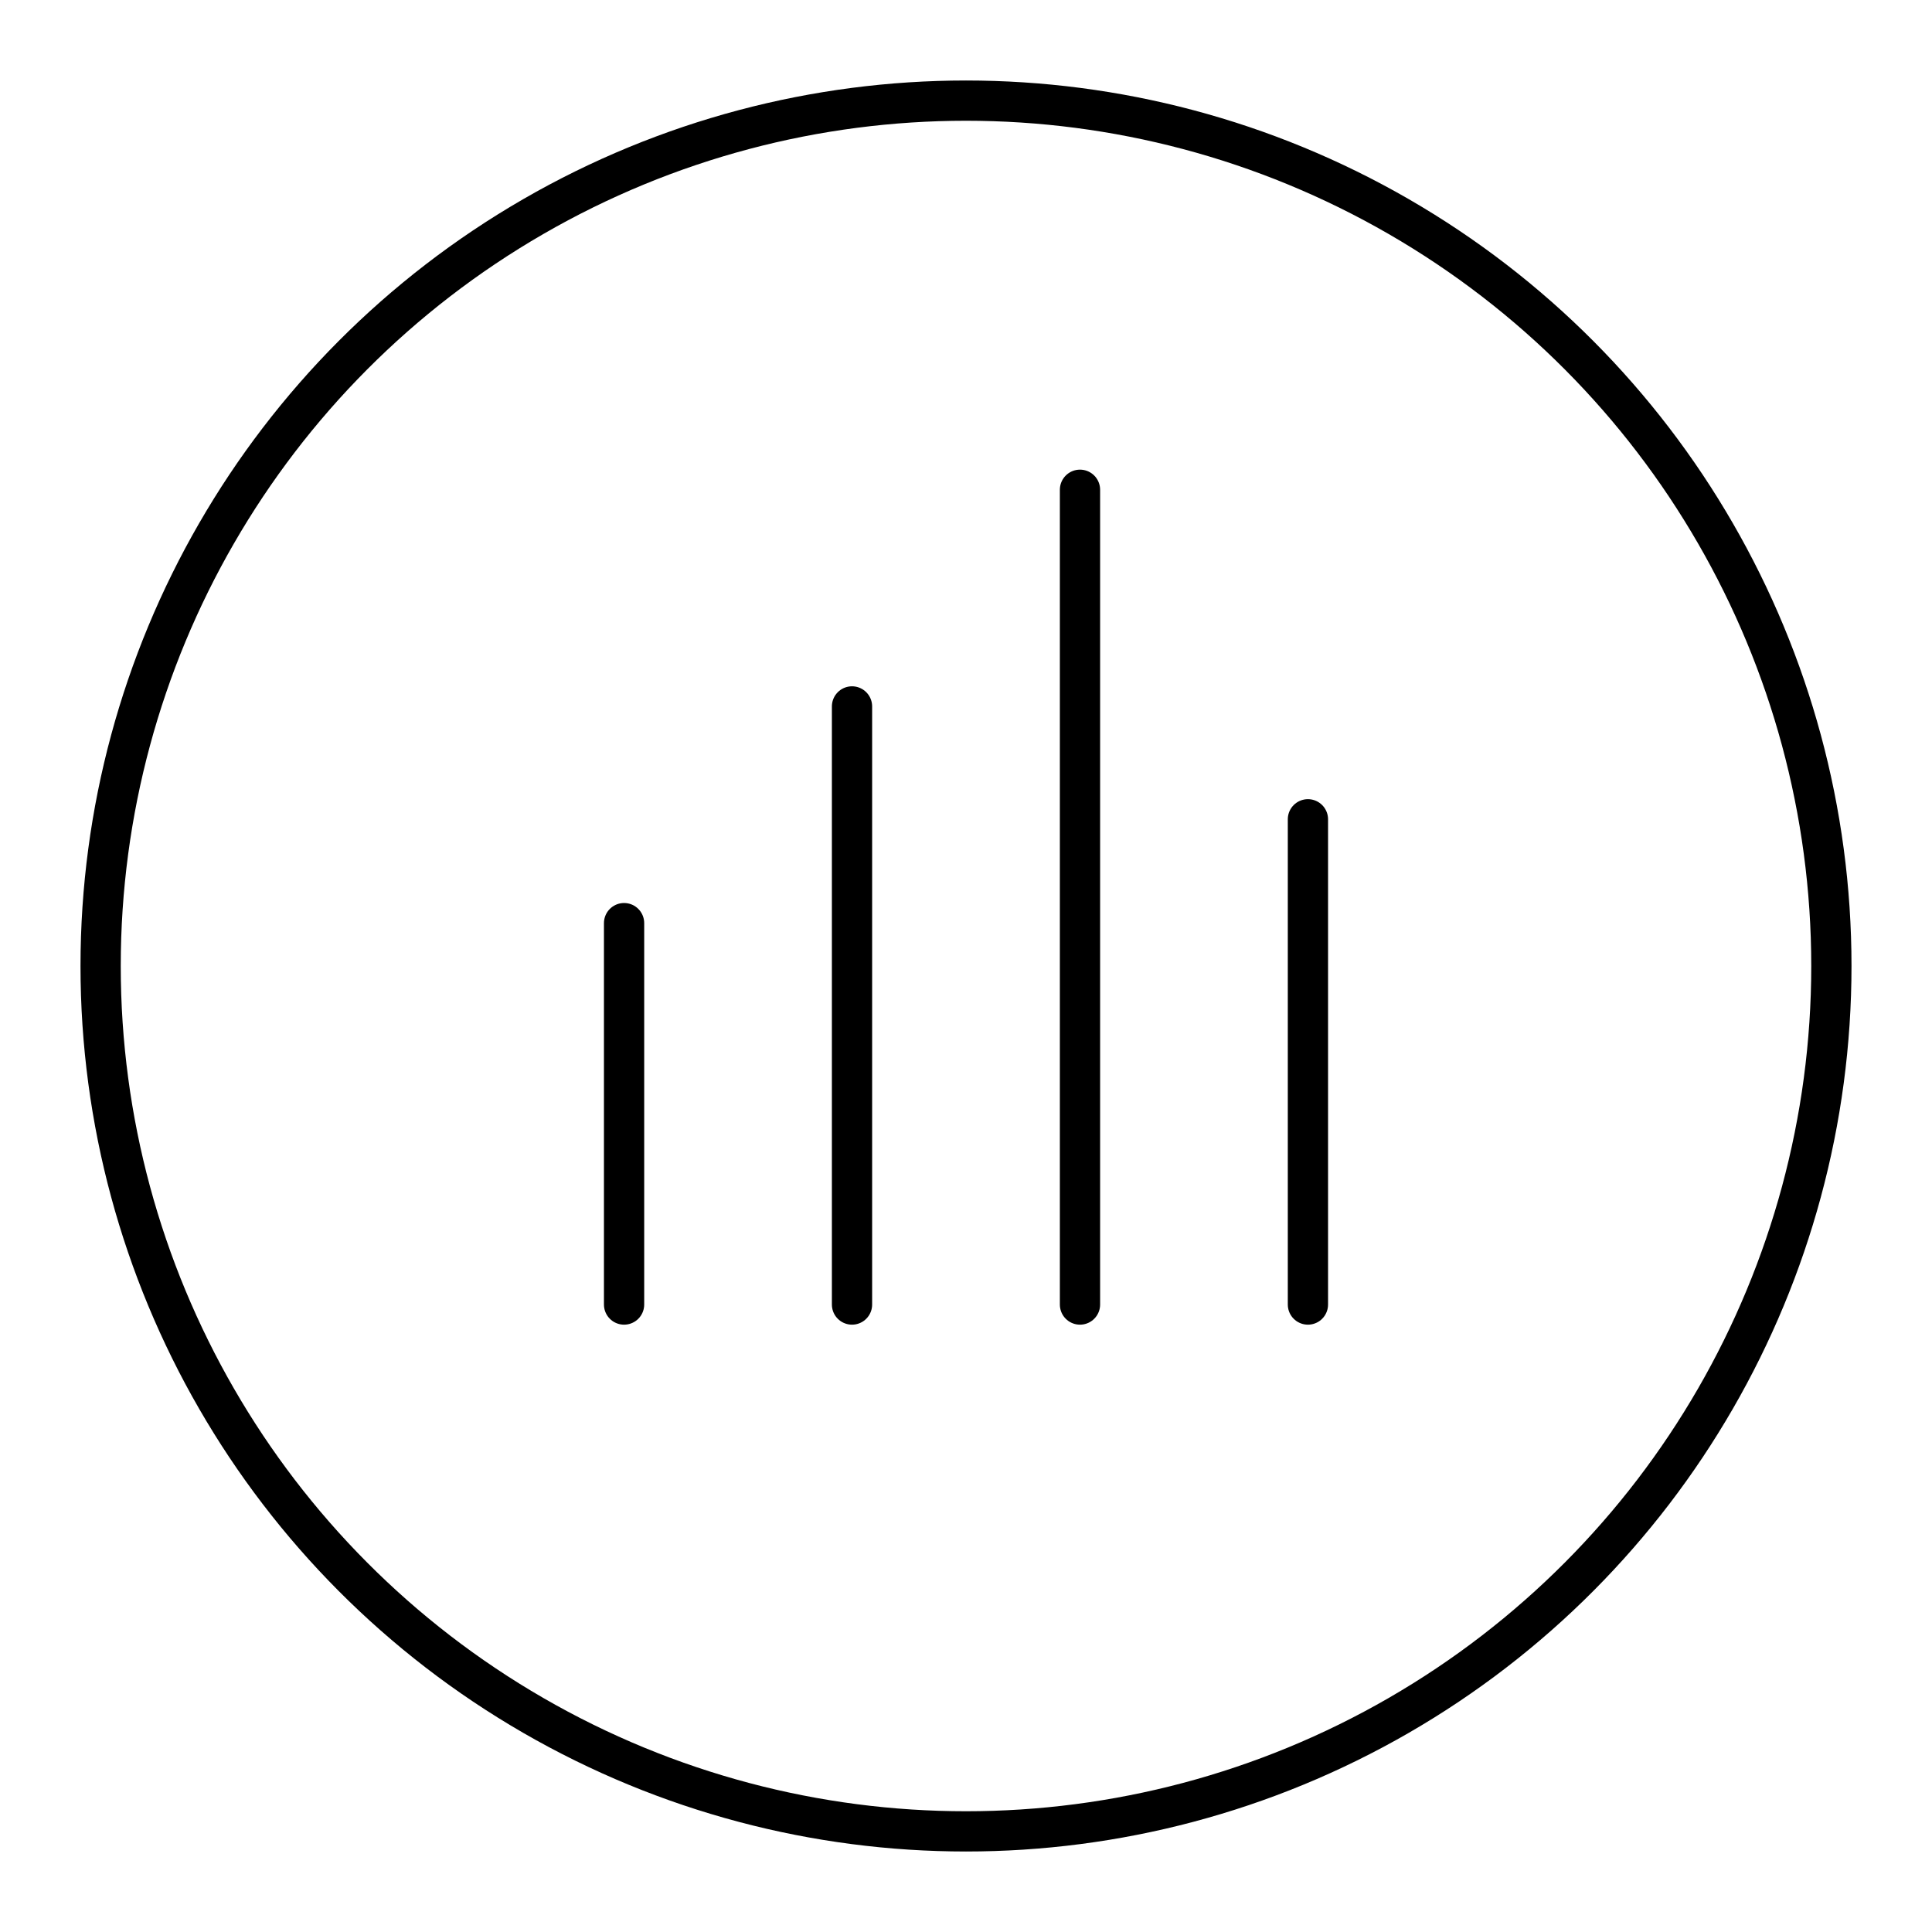 <?xml version="1.0" encoding="utf-8"?><!-- Скачано с сайта svg4.ru / Downloaded from svg4.ru -->
<svg width="800px" height="800px" viewBox="0 0 48 48" xmlns="http://www.w3.org/2000/svg"><defs><style>.a{fill:none;stroke:#000000;stroke-linecap:round;stroke-linejoin:round;}</style></defs><circle class="a" cx="24" cy="24" r="21.5"/><line class="a" x1="15.505" y1="32.411" x2="15.505" y2="22.935"/><line class="a" x1="21.168" y1="32.411" x2="21.168" y2="17.551"/><line class="a" x1="26.832" y1="32.411" x2="26.832" y2="12.168"/><line class="a" x1="32.495" y1="32.411" x2="32.495" y2="20.355"/></svg>